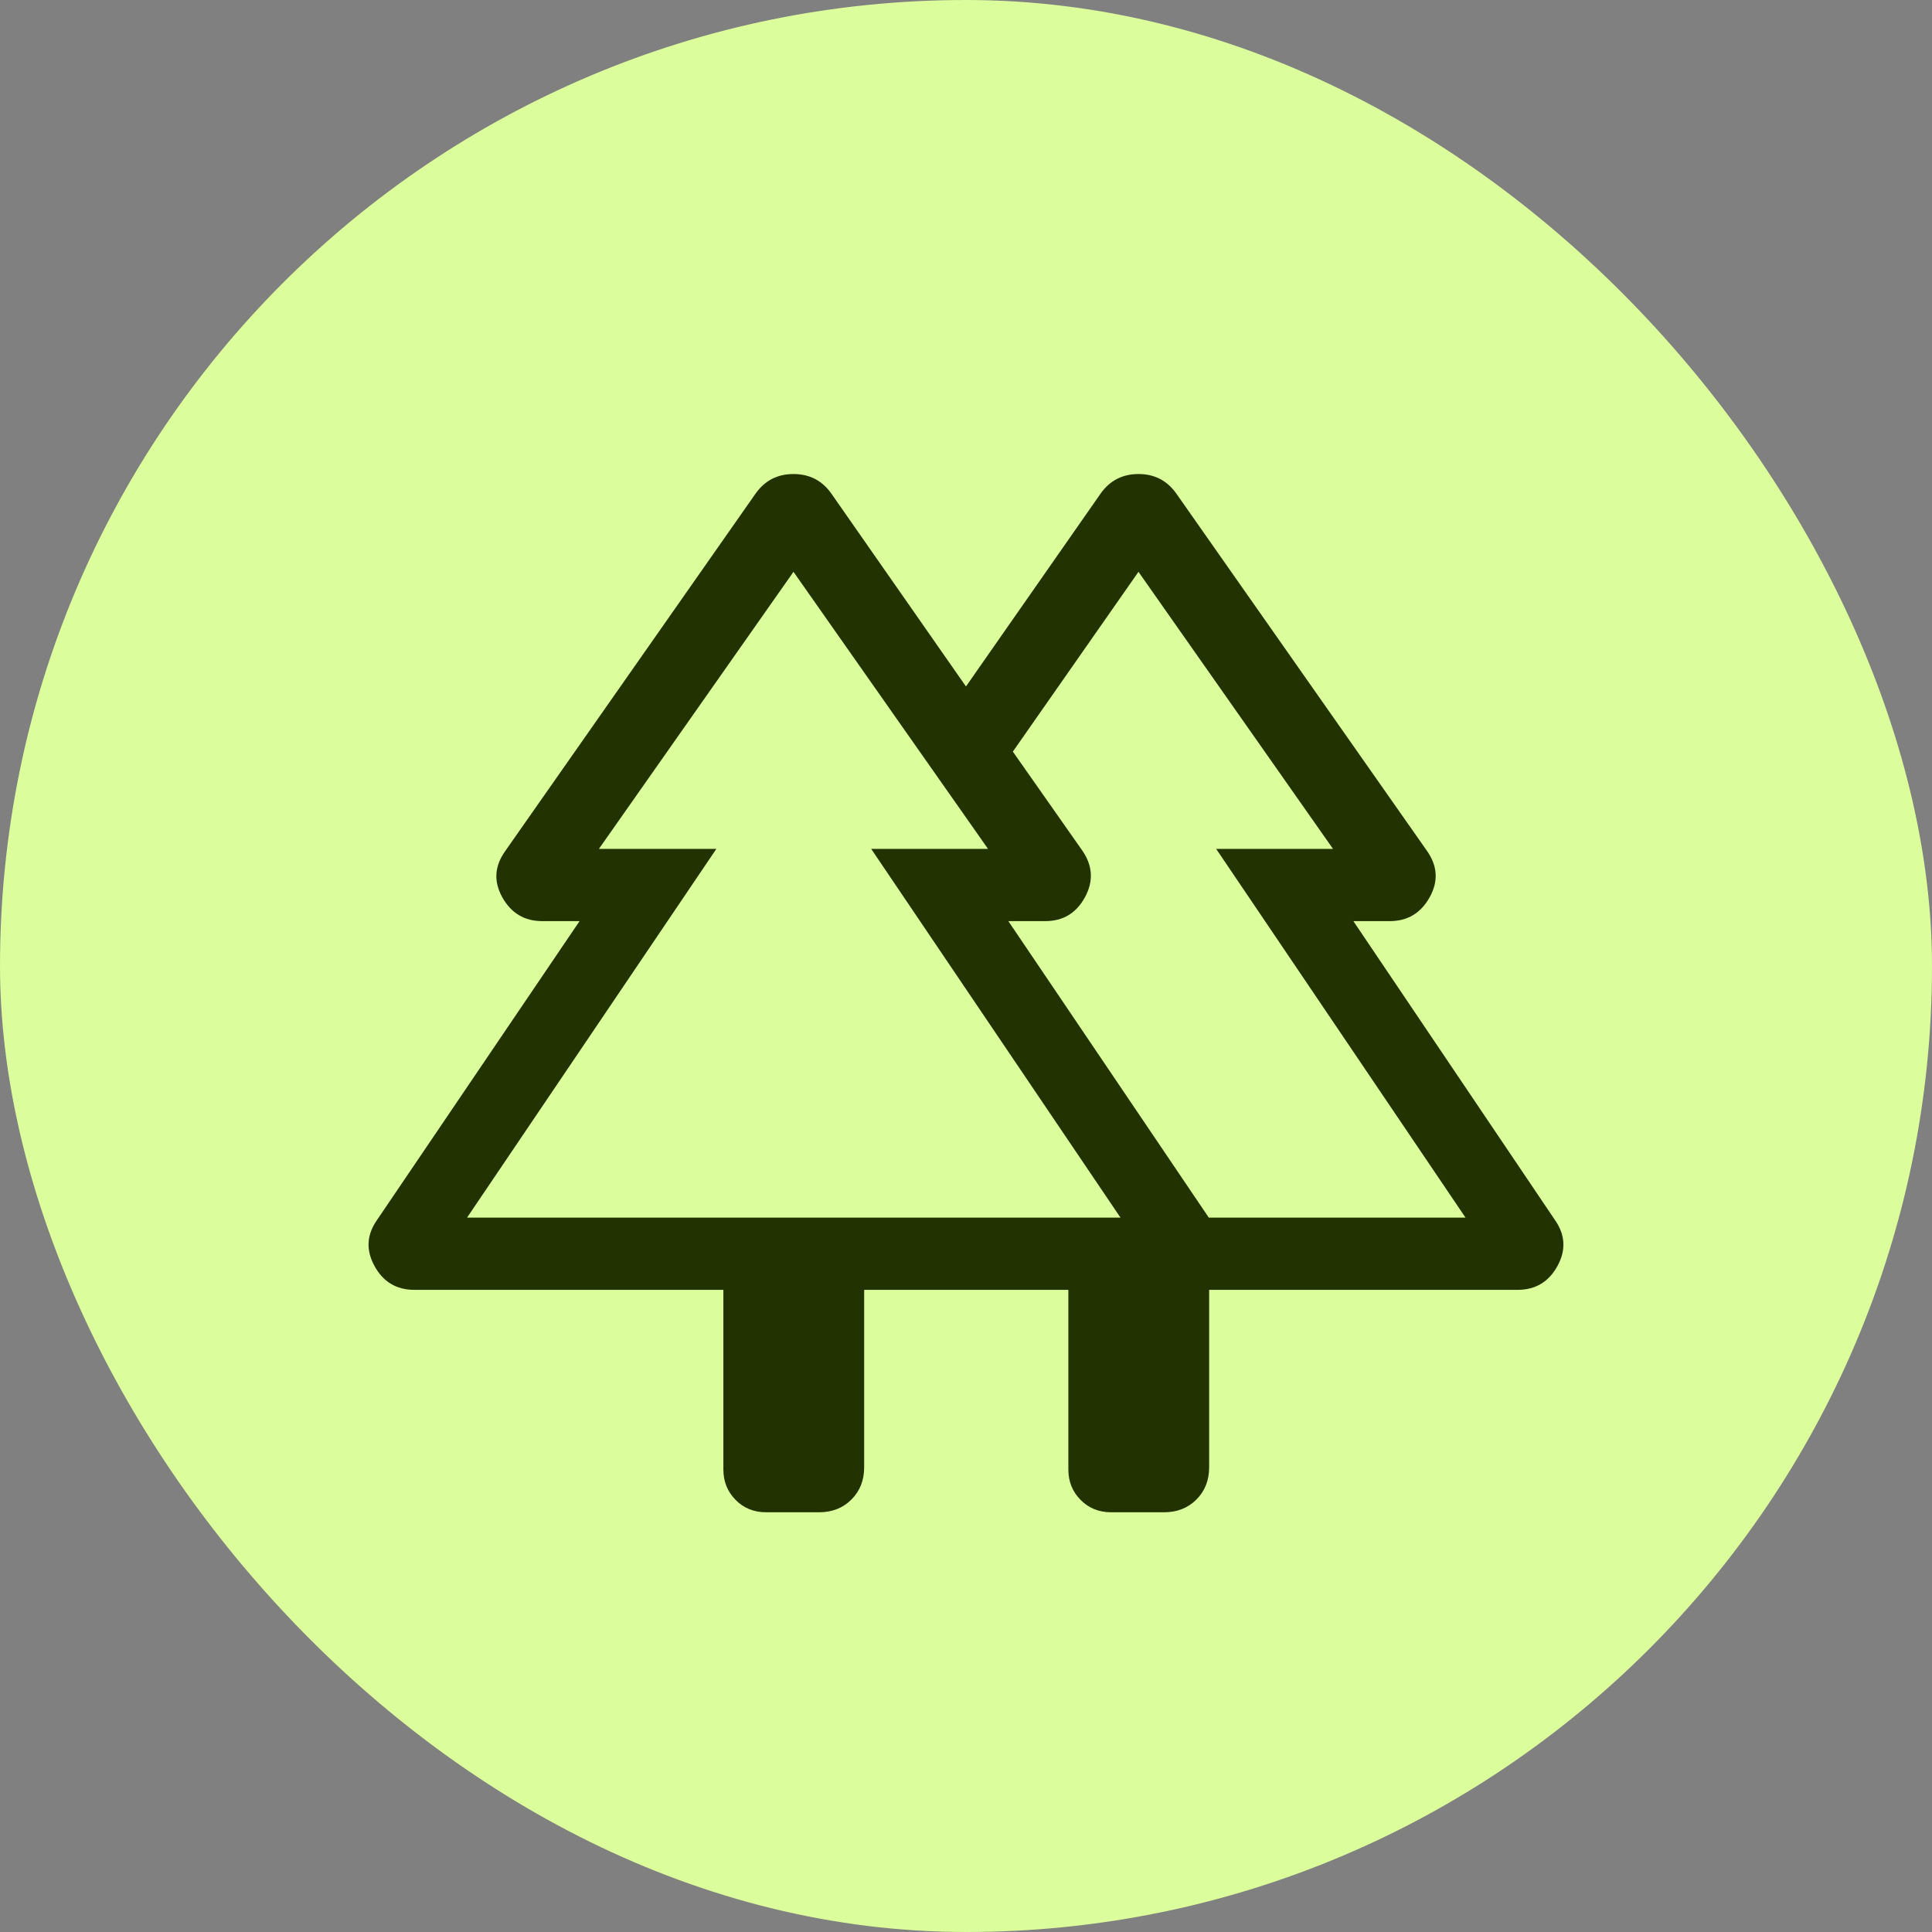<svg width="48" height="48" viewBox="0 0 48 48" fill="none" xmlns="http://www.w3.org/2000/svg">
<rect x="0" y="0" width="48" height="48" fill="#808080" stroke="none"/>
<rect width="48" height="48" rx="24" fill="#DCFD9B"/>
<mask id="mask0_60617_25687" style="mask-type:alpha" maskUnits="userSpaceOnUse" x="6" y="6" width="36" height="36">
<rect x="6.857" y="6.857" width="34.286" height="34.286" fill="#223201"/>
</mask>
<g mask="url(#mask0_60617_25687)">
<path d="M17.972 36.509V32.046H10.296C9.85 32.046 9.519 31.848 9.303 31.451C9.086 31.055 9.11 30.673 9.372 30.303L14.399 22.885H13.472C13.031 22.885 12.7 22.688 12.48 22.294C12.26 21.9 12.285 21.515 12.555 21.14L18.78 12.252C19.009 11.935 19.32 11.777 19.714 11.777C20.107 11.777 20.418 11.935 20.647 12.252L23.999 17.055L27.352 12.252C27.581 11.935 27.892 11.777 28.285 11.777C28.678 11.777 28.989 11.935 29.218 12.252L35.453 21.14C35.717 21.515 35.739 21.9 35.519 22.294C35.298 22.688 34.968 22.885 34.527 22.885H33.624L38.627 30.303C38.889 30.673 38.912 31.055 38.696 31.451C38.479 31.848 38.148 32.046 37.703 32.046H30.041V36.454C30.041 36.777 29.936 37.044 29.725 37.255C29.514 37.466 29.247 37.572 28.924 37.572H27.606C27.301 37.572 27.048 37.469 26.846 37.264C26.644 37.059 26.543 36.808 26.543 36.509V32.046H21.47V36.454C21.47 36.777 21.365 37.044 21.154 37.255C20.943 37.466 20.676 37.572 20.353 37.572H19.034C18.73 37.572 18.476 37.469 18.275 37.264C18.073 37.059 17.972 36.808 17.972 36.509ZM30.032 30.251H36.41L30.215 21.09H33.118L28.285 14.207L25.164 18.674L26.895 21.14C27.15 21.515 27.17 21.9 26.954 22.294C26.738 22.688 26.41 22.885 25.969 22.885H25.052L30.032 30.251ZM11.604 30.251H27.838L21.644 21.09H24.547L19.714 14.207L14.88 21.09H17.798L11.604 30.251ZM11.604 30.251H17.798H14.88H24.547H21.644H27.838H11.604ZM30.032 30.251H25.052H28.098H25.164H33.118H30.215H36.41H30.032Z" fill="#223201"/>
</g>
</svg>
